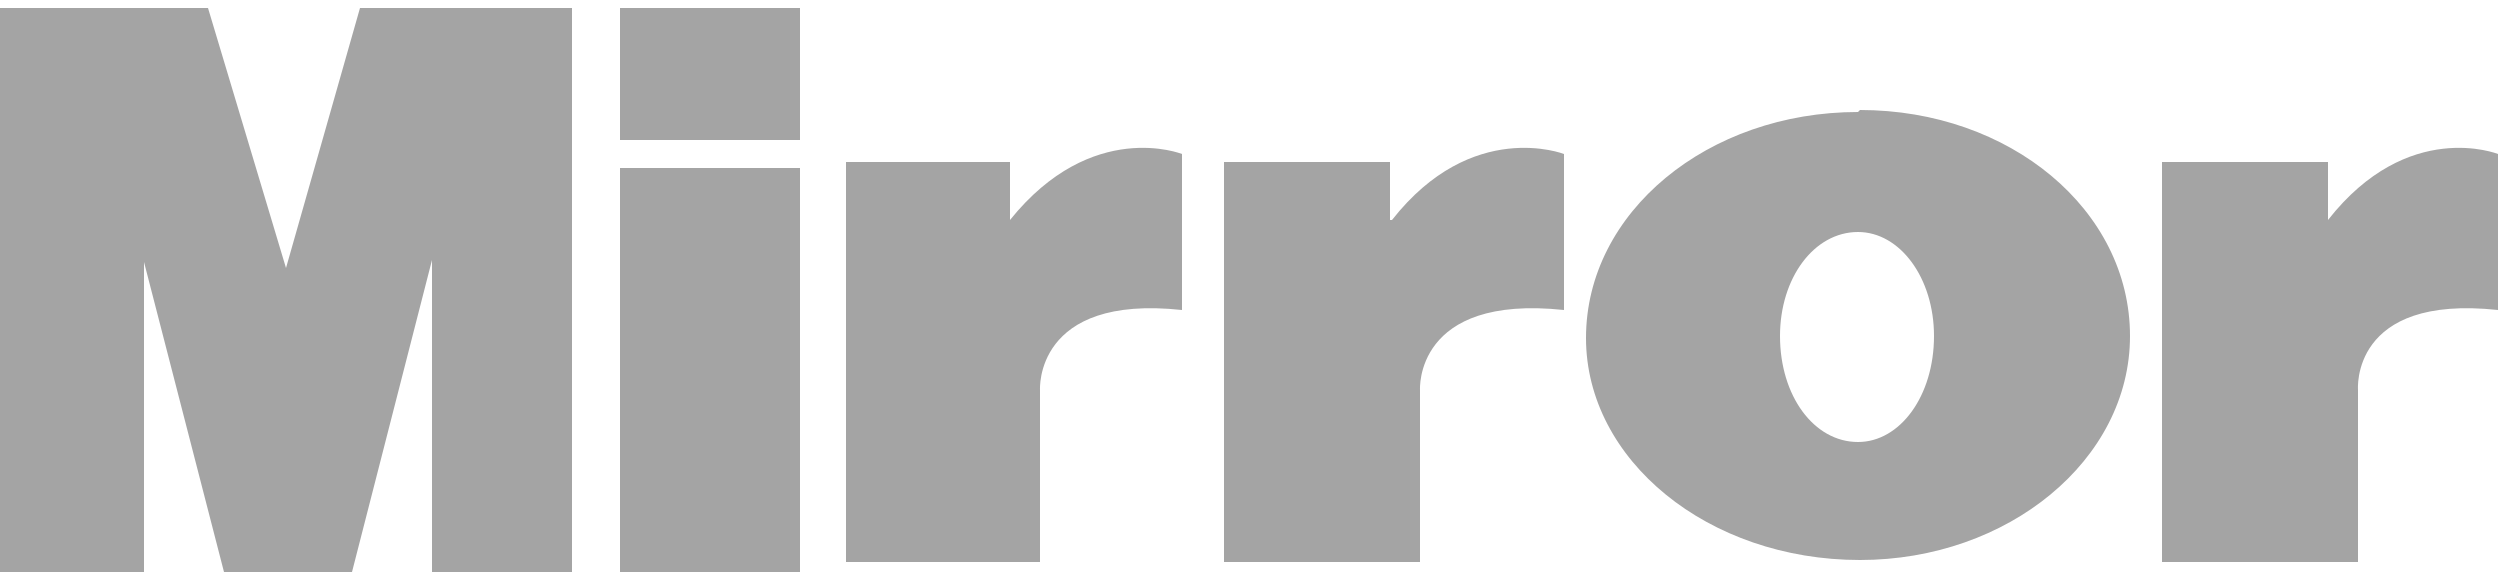 <svg xmlns="http://www.w3.org/2000/svg" width="125" height="29" fill="none"><path fill="#a4a4a4" d="M0 28.6V.4h10.4l3.9 13L18 .4h10.6v28.2h-7V13l-4 15.6h-6.4l-4-15.5v15.5H0ZM31 .4h9V7h-9V.4Zm0 8h9v20.2h-9V8.4ZM50.5 11V8.1h-8.2v20H52v-8.6s-.3-4.8 7.1-4V7.7s-4.5-1.8-8.6 3.3Zm19 0V8.1h-8.3v20H71v-8.6s-.3-4.8 7.2-4V7.7s-4.6-1.8-8.6 3.3Zm23.4-5.4c-7.5 0-13.6 5-13.6 11.3C79.3 23 85.4 28 93 28c7.4 0 13.5-5 13.5-11.2 0-6.3-6-11.3-13.5-11.3Zm0 16.5c-2.2 0-3.9-2.3-3.9-5.3 0-2.9 1.7-5.2 3.9-5.2 2.1 0 3.8 2.3 3.8 5.2 0 3-1.7 5.3-3.8 5.3ZM116.4 11V8.1h-8.3v20h9.8v-8.6s-.4-4.8 7-4V7.7s-4.5-1.8-8.5 3.3Z"/></svg>
